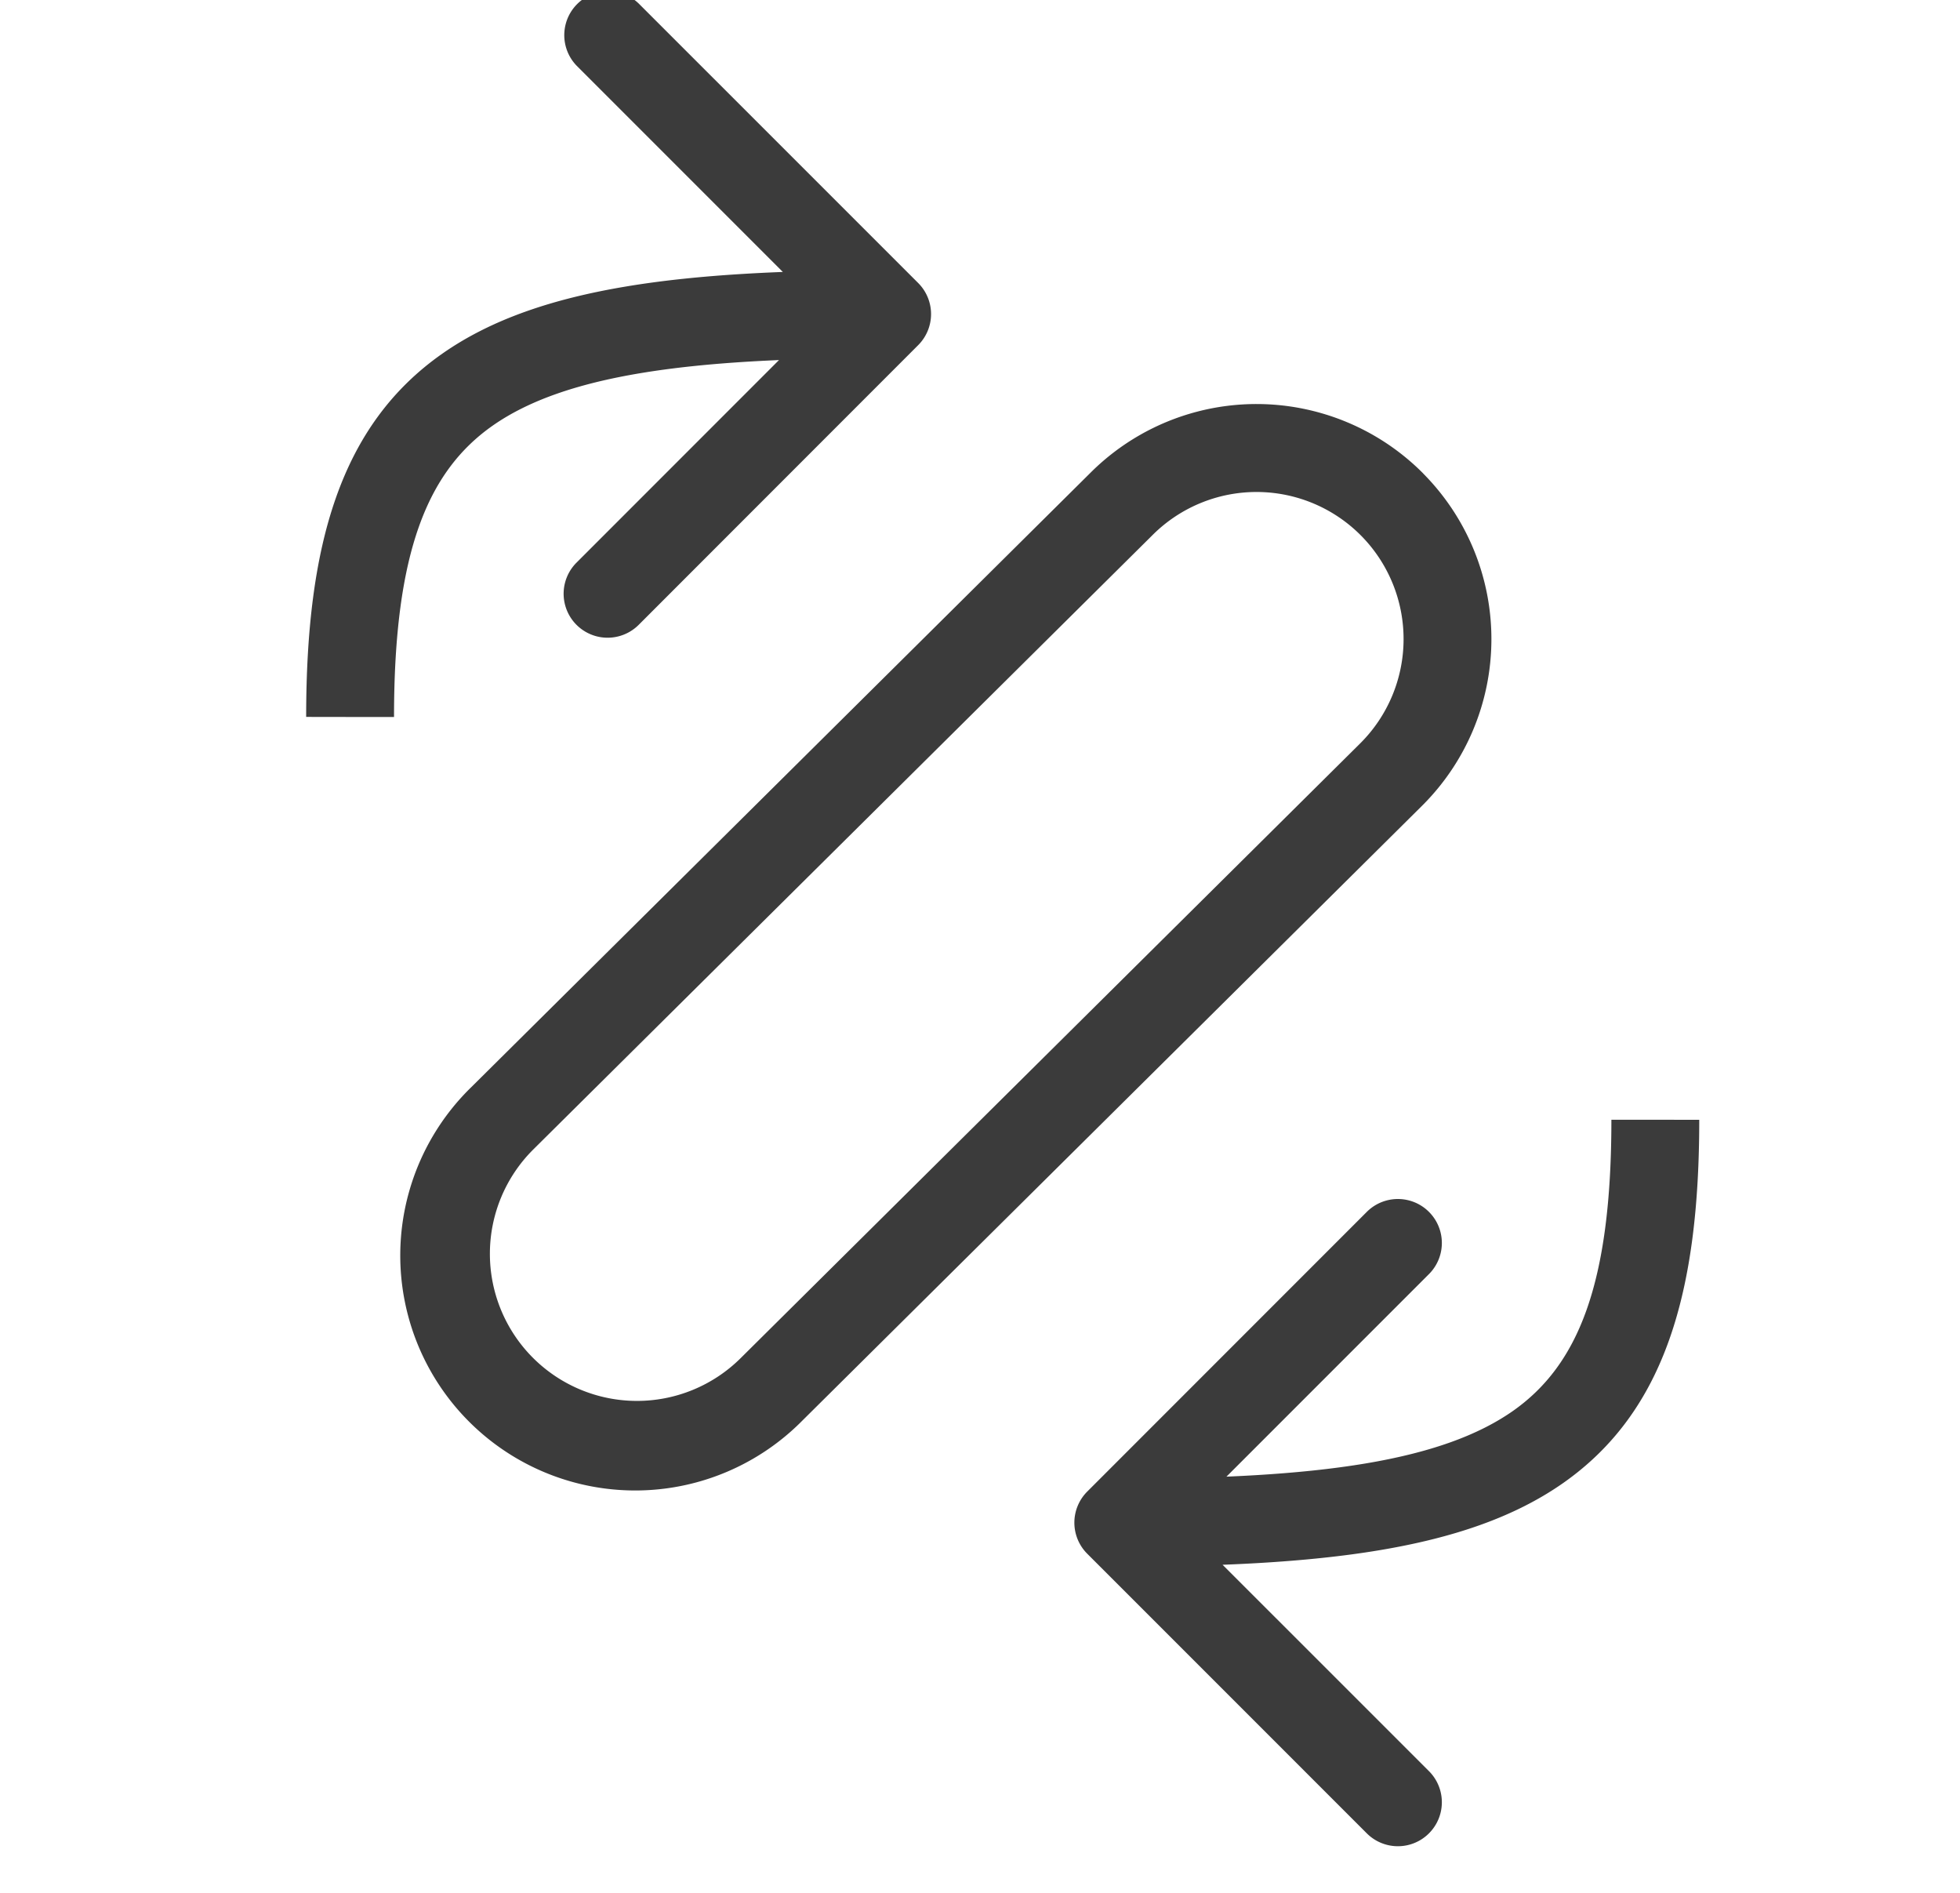 <svg xmlns="http://www.w3.org/2000/svg" width="29" height="28" fill="none"><g fill="#3b3b3b" clip-path="url(#a)"><path d="M13.585 5.106a.65.65 0 0 0 0-.92L9.448.05a.65.65 0 0 0-.919.919l3.677 3.677L8.53 8.323a.65.65 0 0 0 .92.92zm-8.405 5.5h.65c0-2.427.49-3.63 1.46-4.31.512-.358 1.215-.614 2.187-.776s2.17-.224 3.648-.224v-1.3c-1.502 0-2.785.062-3.862.242s-1.988.482-2.718.993C5.033 6.29 4.53 8.066 4.53 10.605zm10.907 11.458a.65.65 0 0 0 0 .92l4.136 4.136a.65.65 0 0 0 .92-.92l-3.677-3.676 3.677-3.677a.65.65 0 0 0-.92-.92zm8.405-5.5h-.65c0 2.427-.49 3.63-1.46 4.31-.513.358-1.215.614-2.187.776s-2.171.224-3.648.224v1.3c1.502 0 2.785-.062 3.862-.242s1.988-.482 2.718-.993c1.512-1.059 2.015-2.835 2.015-5.374zm-4.356-8.643a2.176 2.176 0 0 0-3.077-.012l-9.167 9.093a2.176 2.176 0 1 0 3.065 3.09l9.167-9.094a2.176 2.176 0 0 0 .012-3.077m.923-.915a3.476 3.476 0 0 1-.02 4.915l-9.167 9.093a3.476 3.476 0 1 1-4.896-4.935l9.167-9.094a3.476 3.476 0 0 1 4.916.02"/></g><defs><clipPath id="a"><path fill="#fff" d="M0 0h29v28H0z"/></clipPath></defs></svg>